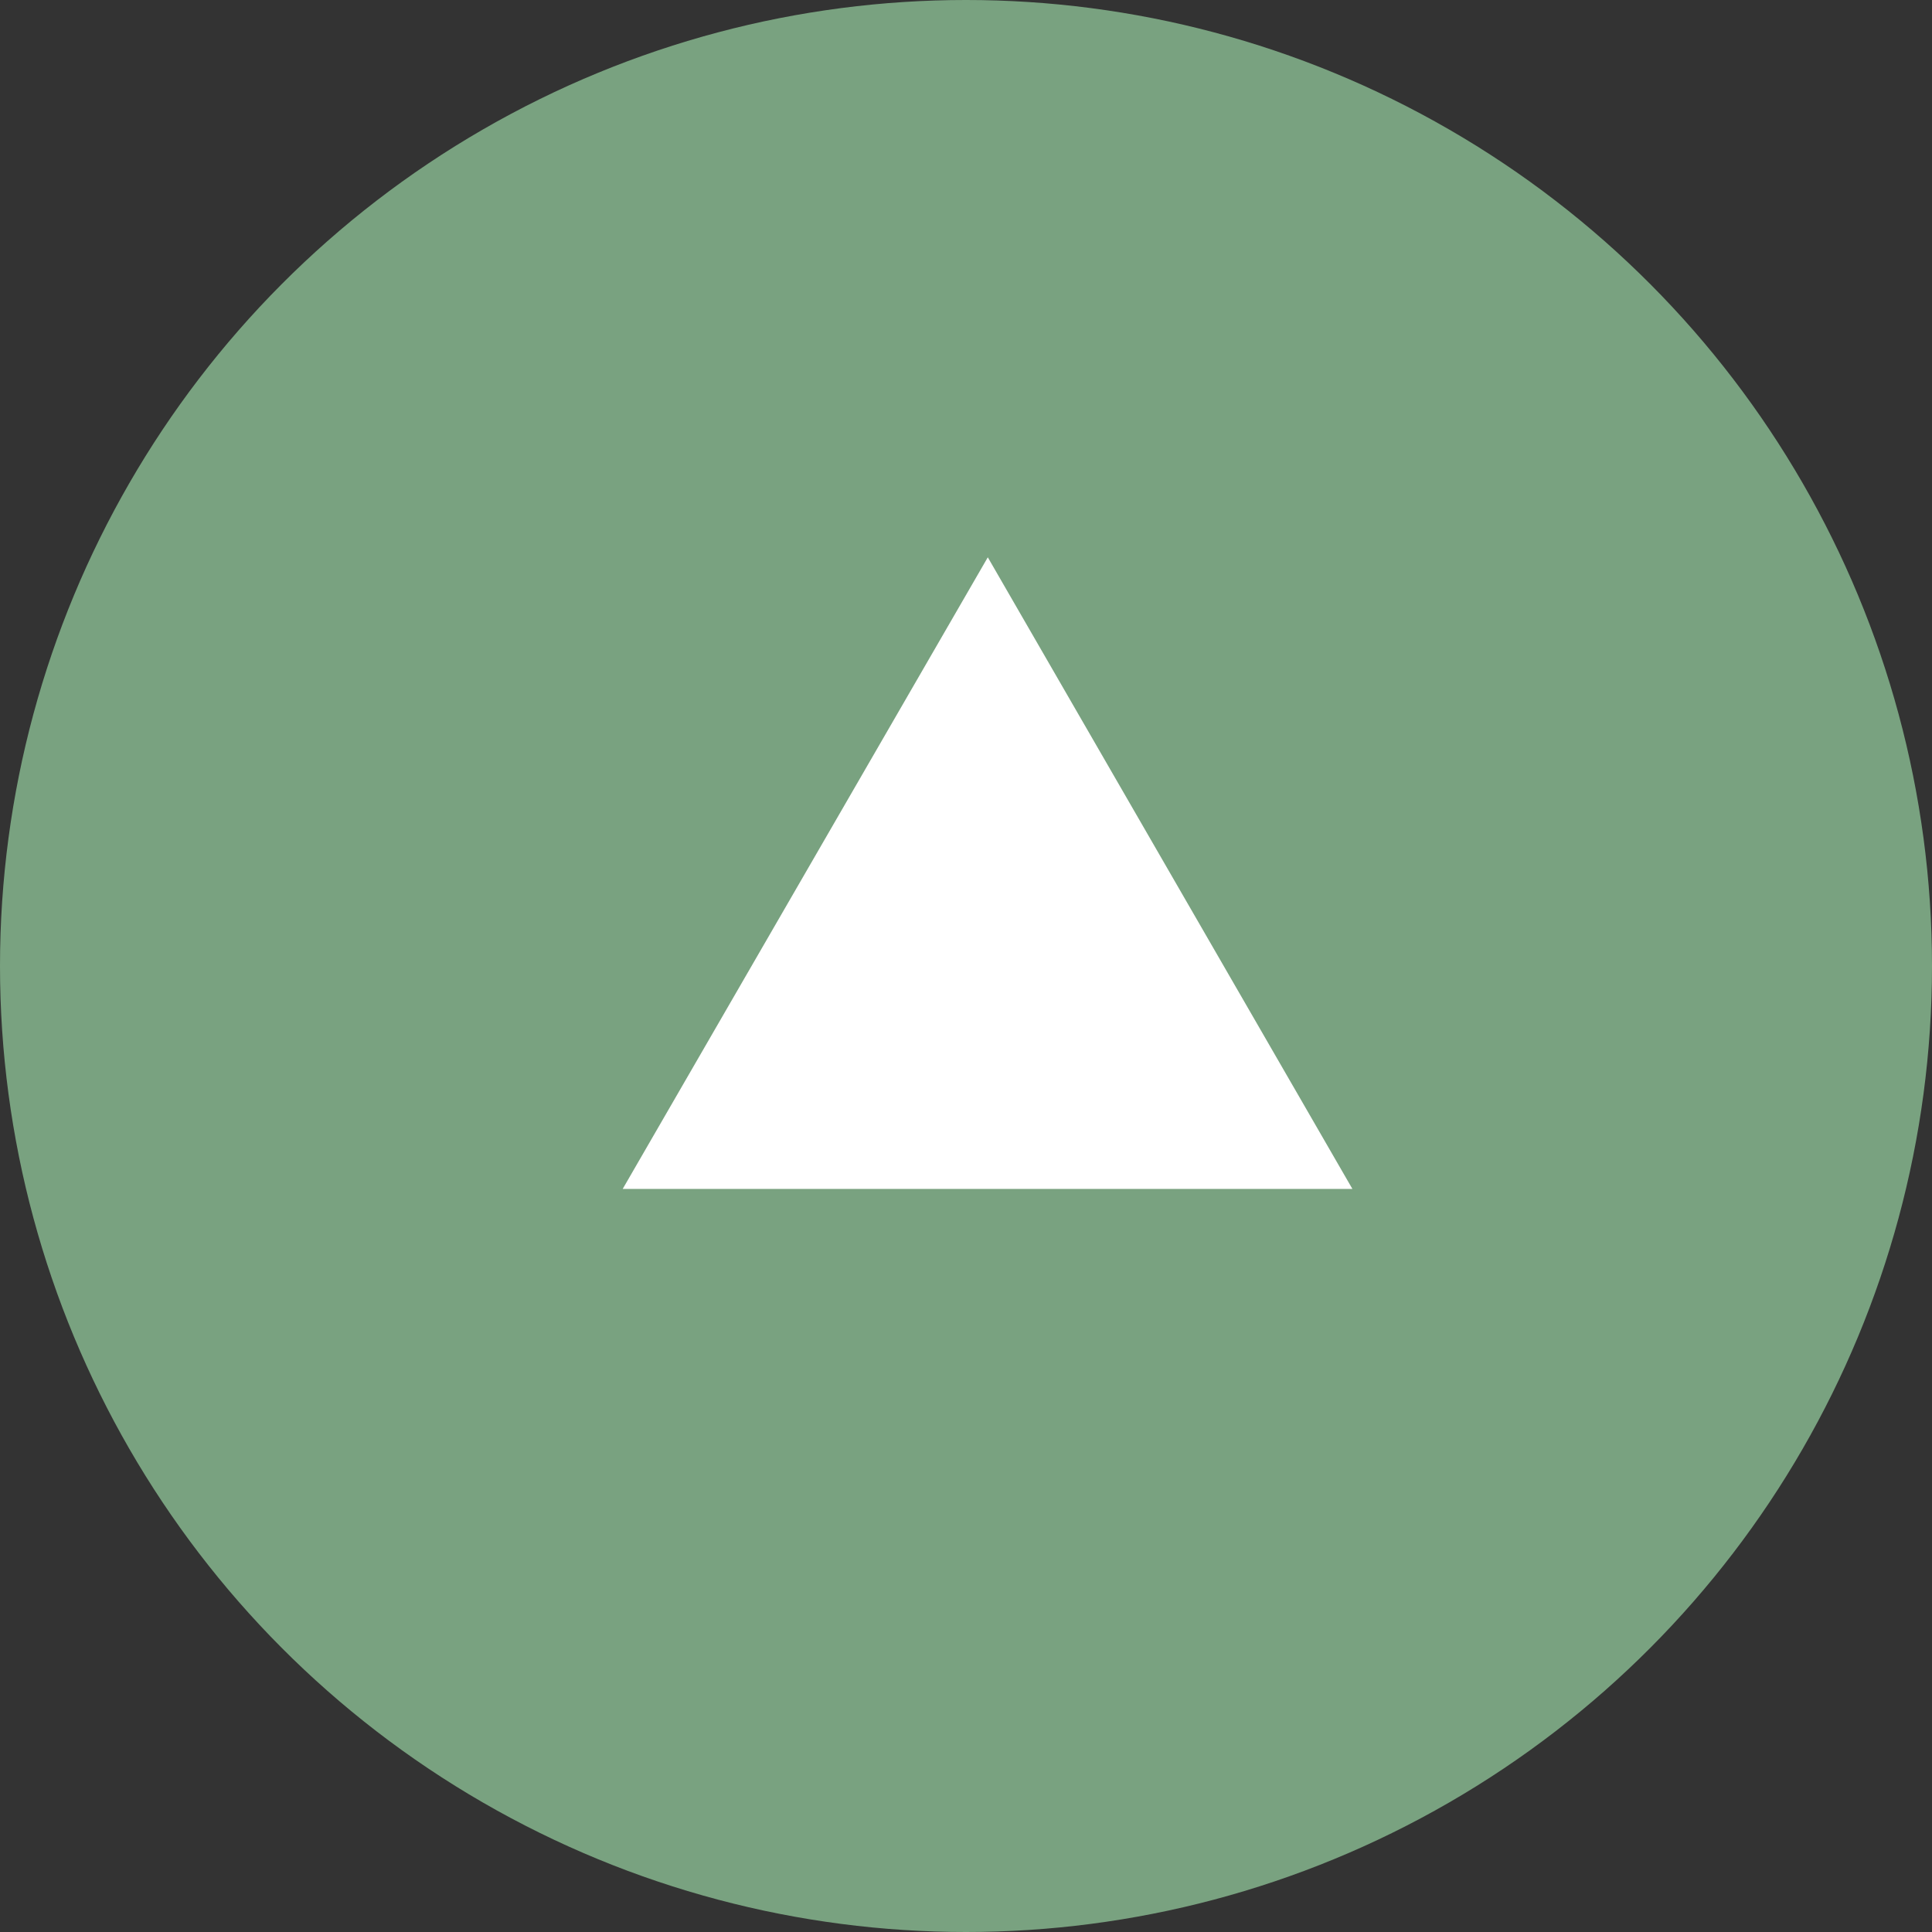 <svg xmlns="http://www.w3.org/2000/svg" id="_&#x30EC;&#x30A4;&#x30E4;&#x30FC;_2" data-name="&#x30EC;&#x30A4;&#x30E4;&#x30FC; 2" viewBox="0 0 39 39"><rect x="0" y="0" width="39" height="39" fill="#333333" stroke="none"/><defs><style>      .cls-1 {        fill: #79a280;      }      .cls-1, .cls-2 {        stroke-width: 0px;      }      .cls-2 {        fill: #fff;      }    </style></defs><g id="_&#x30EC;&#x30A4;&#x30E4;&#x30FC;_1-2" data-name="&#x30EC;&#x30A4;&#x30E4;&#x30FC; 1"><g><circle class="cls-1" cx="19.5" cy="19.5" r="19.5"></circle><polygon class="cls-2" points="19.94 11.25 12.57 24 27.3 24 19.94 11.25"></polygon></g></g></svg>